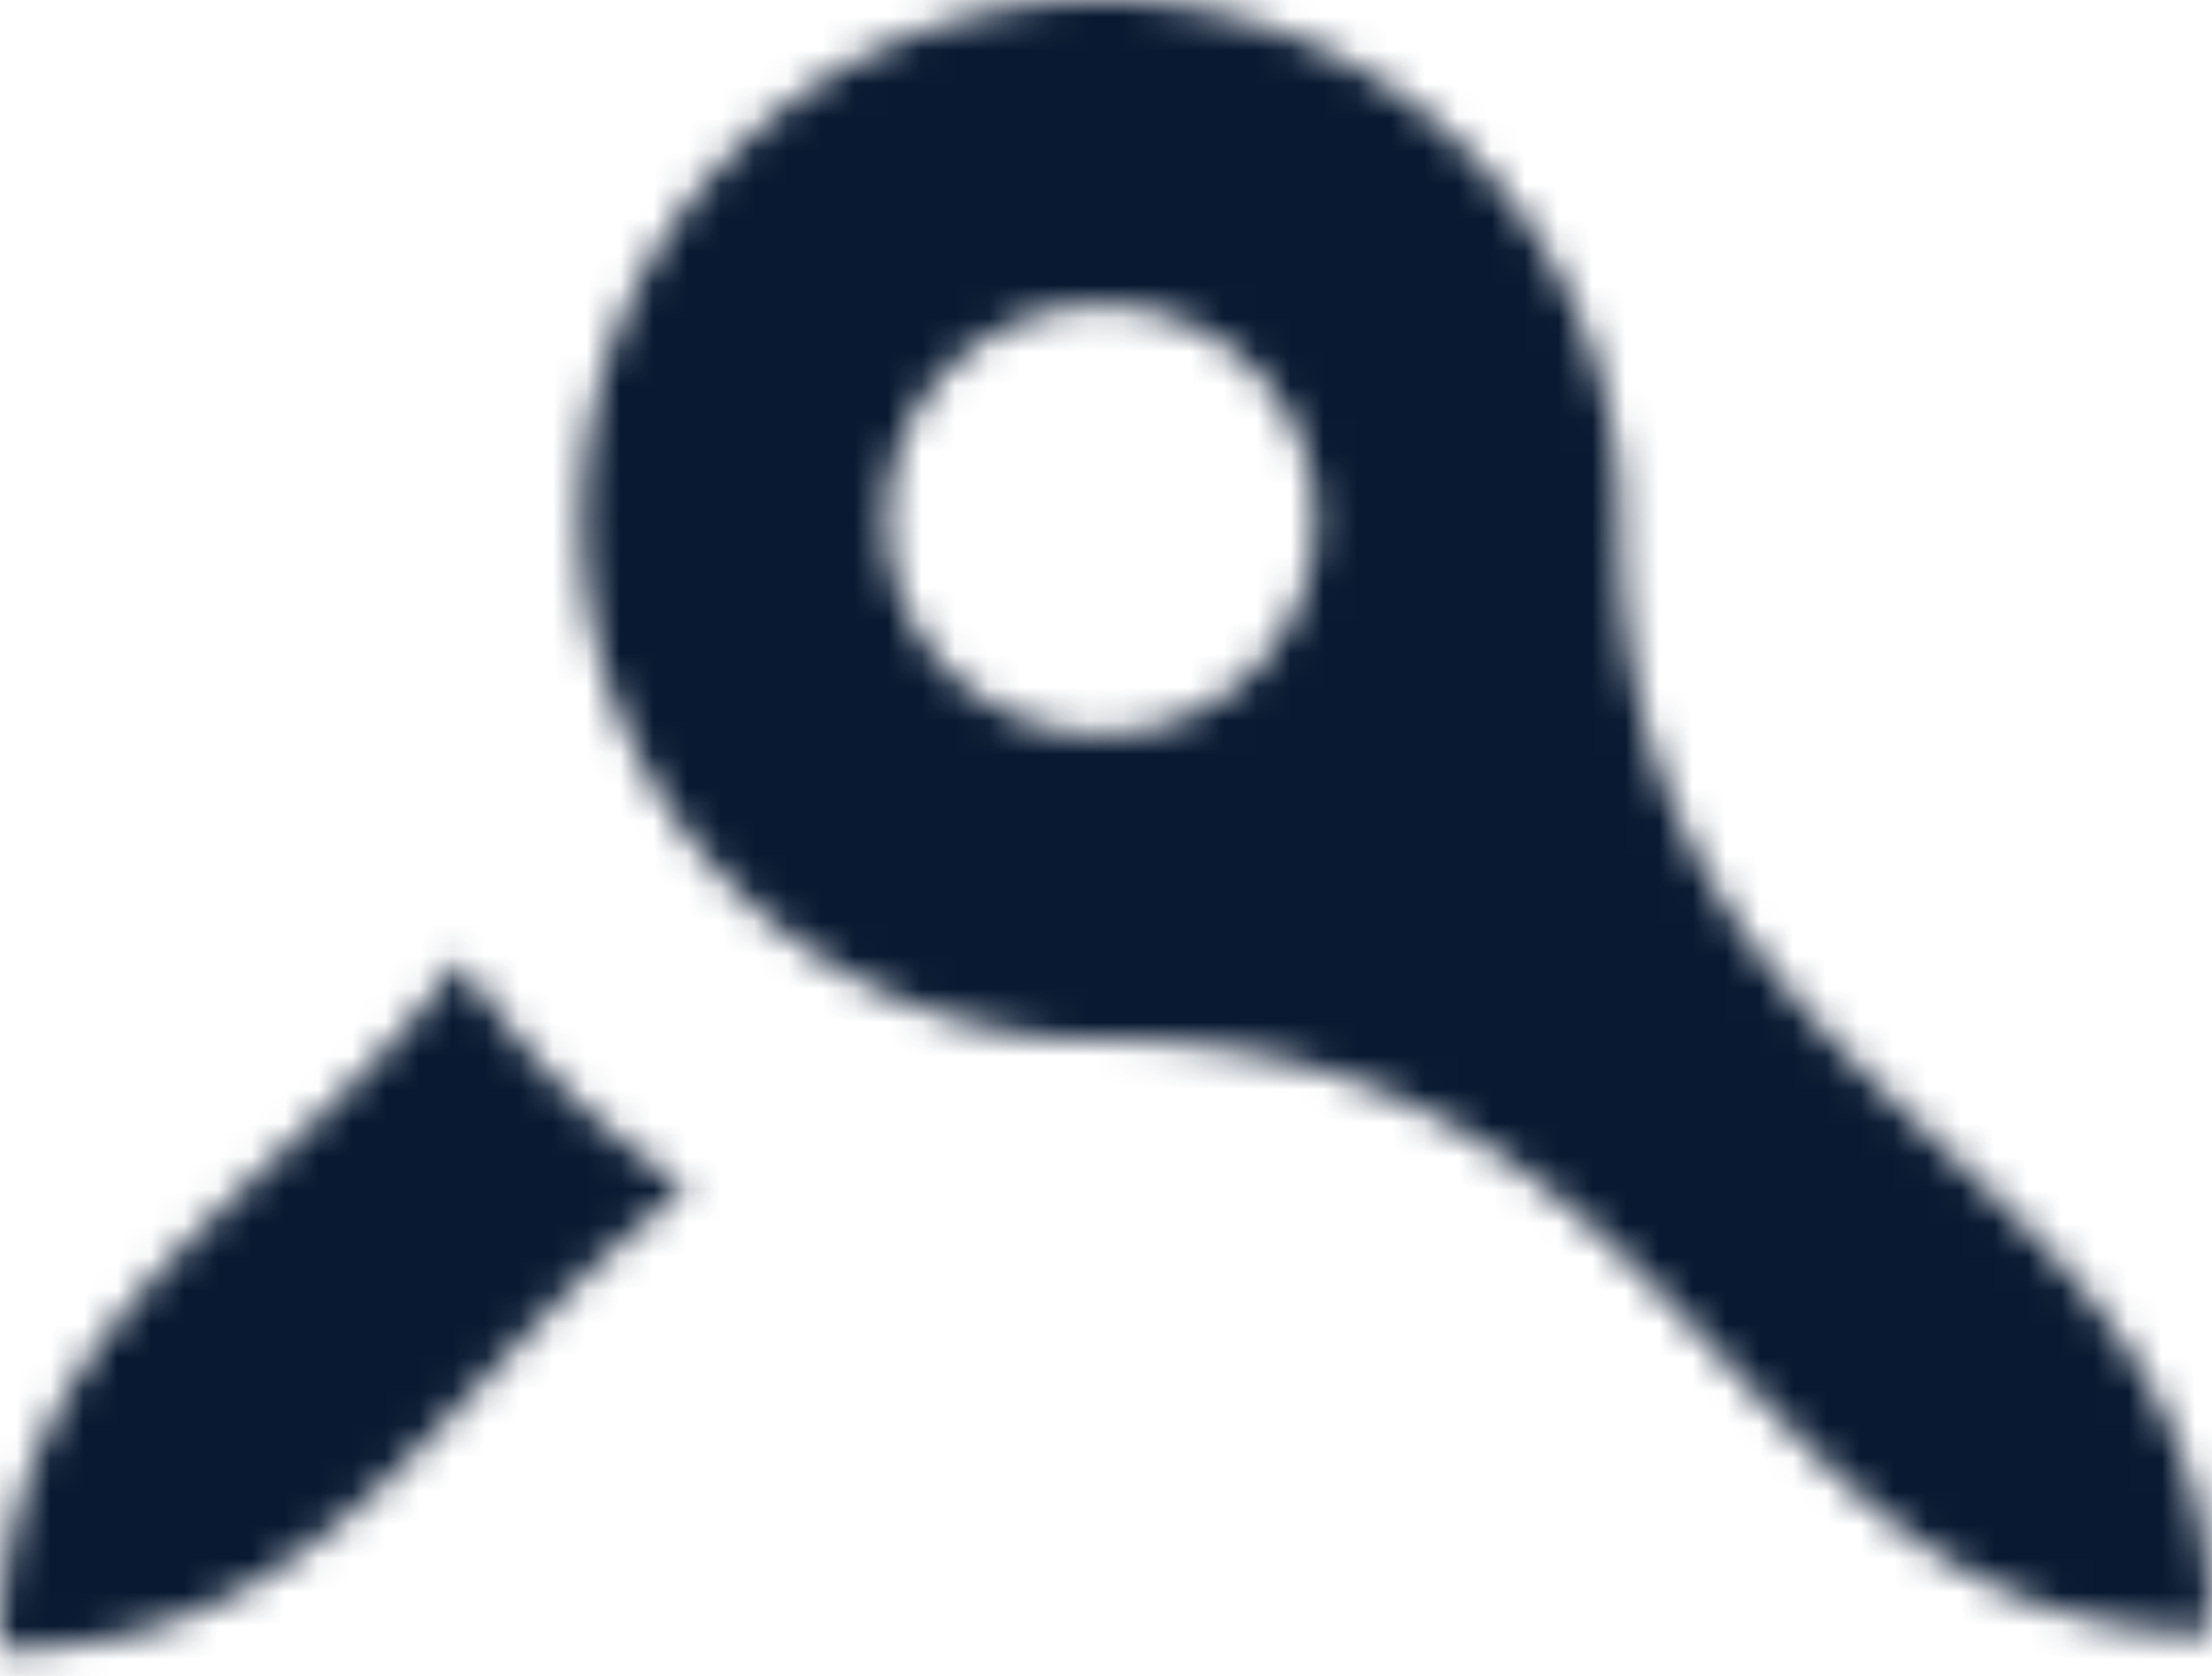 <svg xmlns="http://www.w3.org/2000/svg" width="66" height="50" fill="none">
  <mask id="a" width="49" height="49" x="17" y="0" maskUnits="userSpaceOnUse" style="mask-type:luminance">
    <path fill="#fff" d="M26.47 15.51a6.391 6.391 0 0 1 6.386-6.396 6.391 6.391 0 0 1 6.387 6.395 6.391 6.391 0 0 1-6.387 6.396 6.391 6.391 0 0 1-6.386-6.396Zm-9.1 0c0 8.565 6.933 15.51 15.486 15.51 18.32 0 18.466 17.683 33.144 17.683 0-14.7-17.657-14.846-17.657-33.194C48.343 6.943 41.409 0 32.856 0S17.37 6.944 17.37 15.51Z"/>
  </mask>
  <g mask="url(#a)">
    <mask id="b" width="616" height="90" x="-9" y="-17" maskUnits="userSpaceOnUse" style="mask-type:luminance">
      <path fill="#fff" d="M-8.175 72.656h615.111v-89.029H-8.174v89.03Z"/>
    </mask>
    <g mask="url(#b)">
      <path fill="#081931" d="M12.26 53.82H71.11V-5.116H12.26V53.82Z"/>
    </g>
  </g>
  <mask id="c" width="21" height="22" x="0" y="28" maskUnits="userSpaceOnUse" style="mask-type:luminance">
    <path fill="#fff" d="M13.732 28.653C8.53 35.807 0 38.995 0 49.213c10.203 0 13.385-8.542 20.529-13.753a23.29 23.29 0 0 1-6.797-6.807Z"/>
  </mask>
  <g mask="url(#c)">
    <mask id="d" width="616" height="90" x="-9" y="-17" maskUnits="userSpaceOnUse" style="mask-type:luminance">
      <path fill="#fff" d="M-8.174 72.656h615.111v-89.029H-8.173v89.03Z"/>
    </mask>
    <g mask="url(#d)">
      <path fill="#081931" d="M-5.108 54.33h30.746V23.537H-5.108V54.33Z"/>
    </g>
  </g>
</svg>